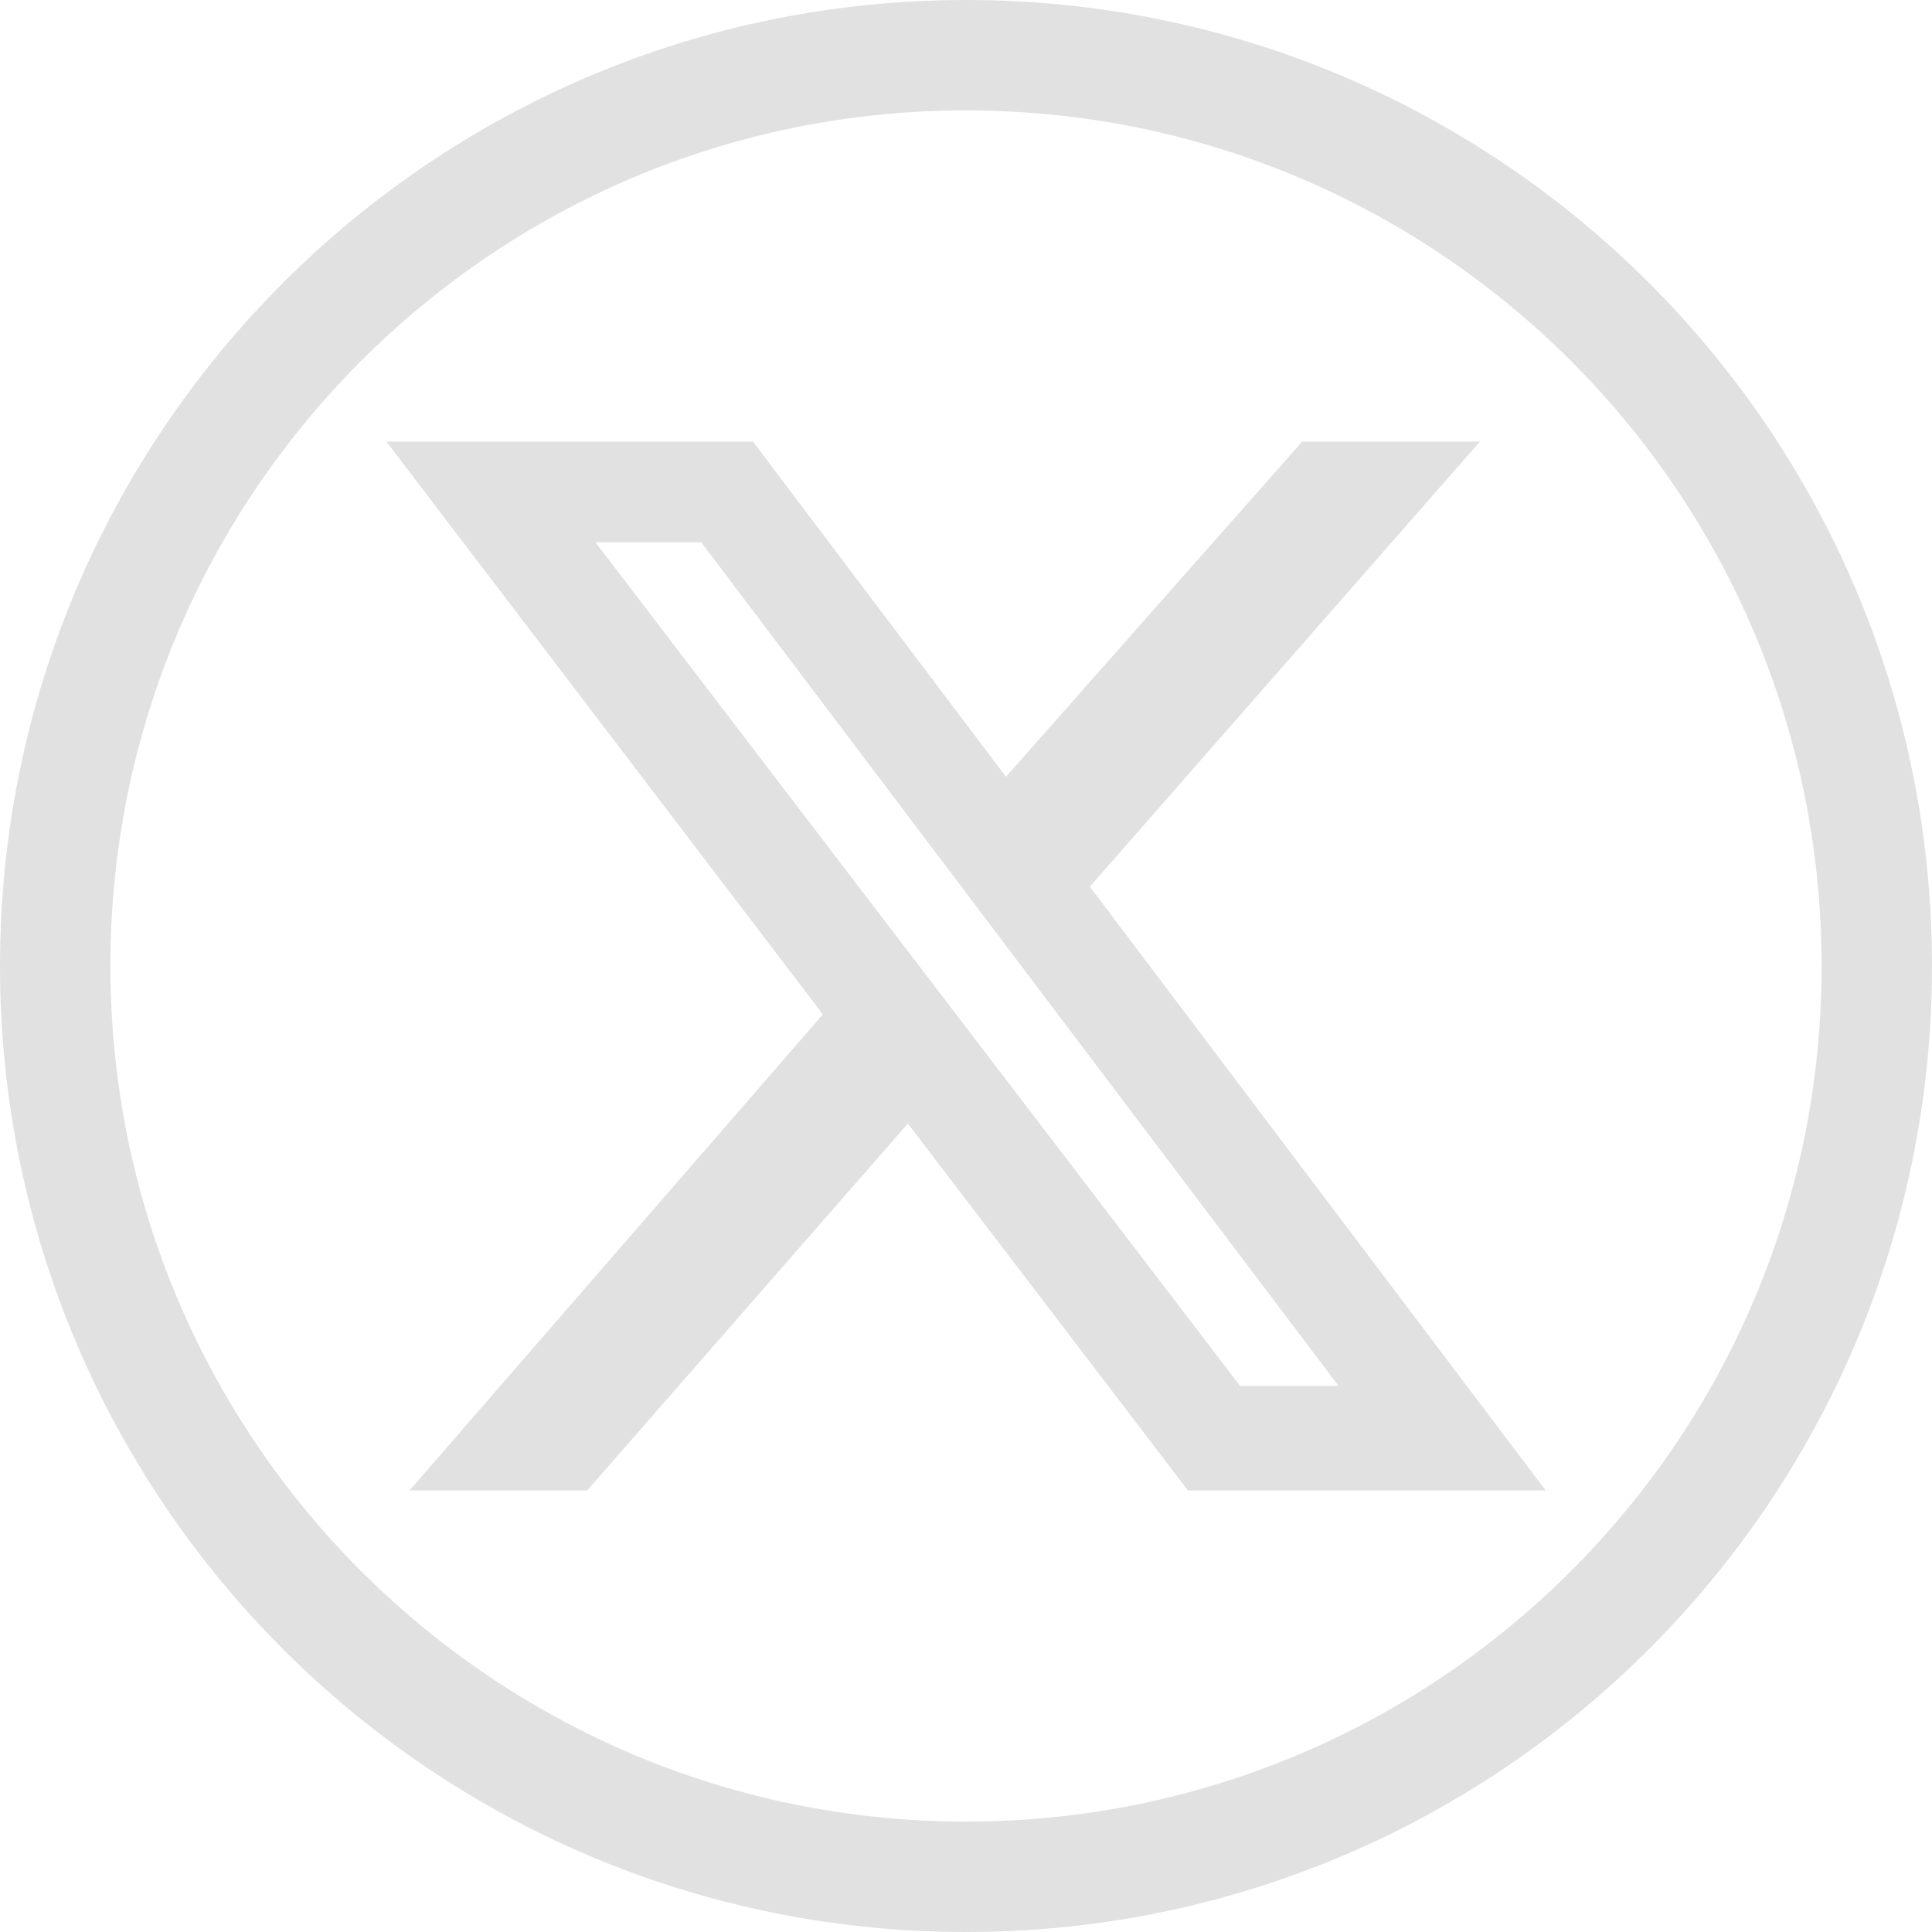 <?xml version="1.0" encoding="UTF-8"?> <svg xmlns="http://www.w3.org/2000/svg" width="35" height="35" viewBox="0 0 35 35" fill="none"><g clip-path="url(#clip0_4806_14821)"><path d="M34 17.5C34 8.387 26.613 1 17.5 1C8.387 1 1 8.387 1 17.5C1 26.613 8.387 34 17.5 34C26.613 34 34 26.613 34 17.5Z" stroke="#E1E1E1" stroke-width="2"></path><path d="M23.591 8H26.81L19.743 16.063L28 27H21.52L16.447 20.354L10.639 27H7.42L14.907 18.376L7 8H13.641L18.224 14.072L23.591 8ZM22.465 25.107H24.249L12.703 9.823H10.786L22.465 25.107Z" fill="#E1E1E1"></path></g><defs><clipPath id="clip0_4806_14821"><rect width="35" height="35" fill="white"></rect></clipPath></defs></svg> 